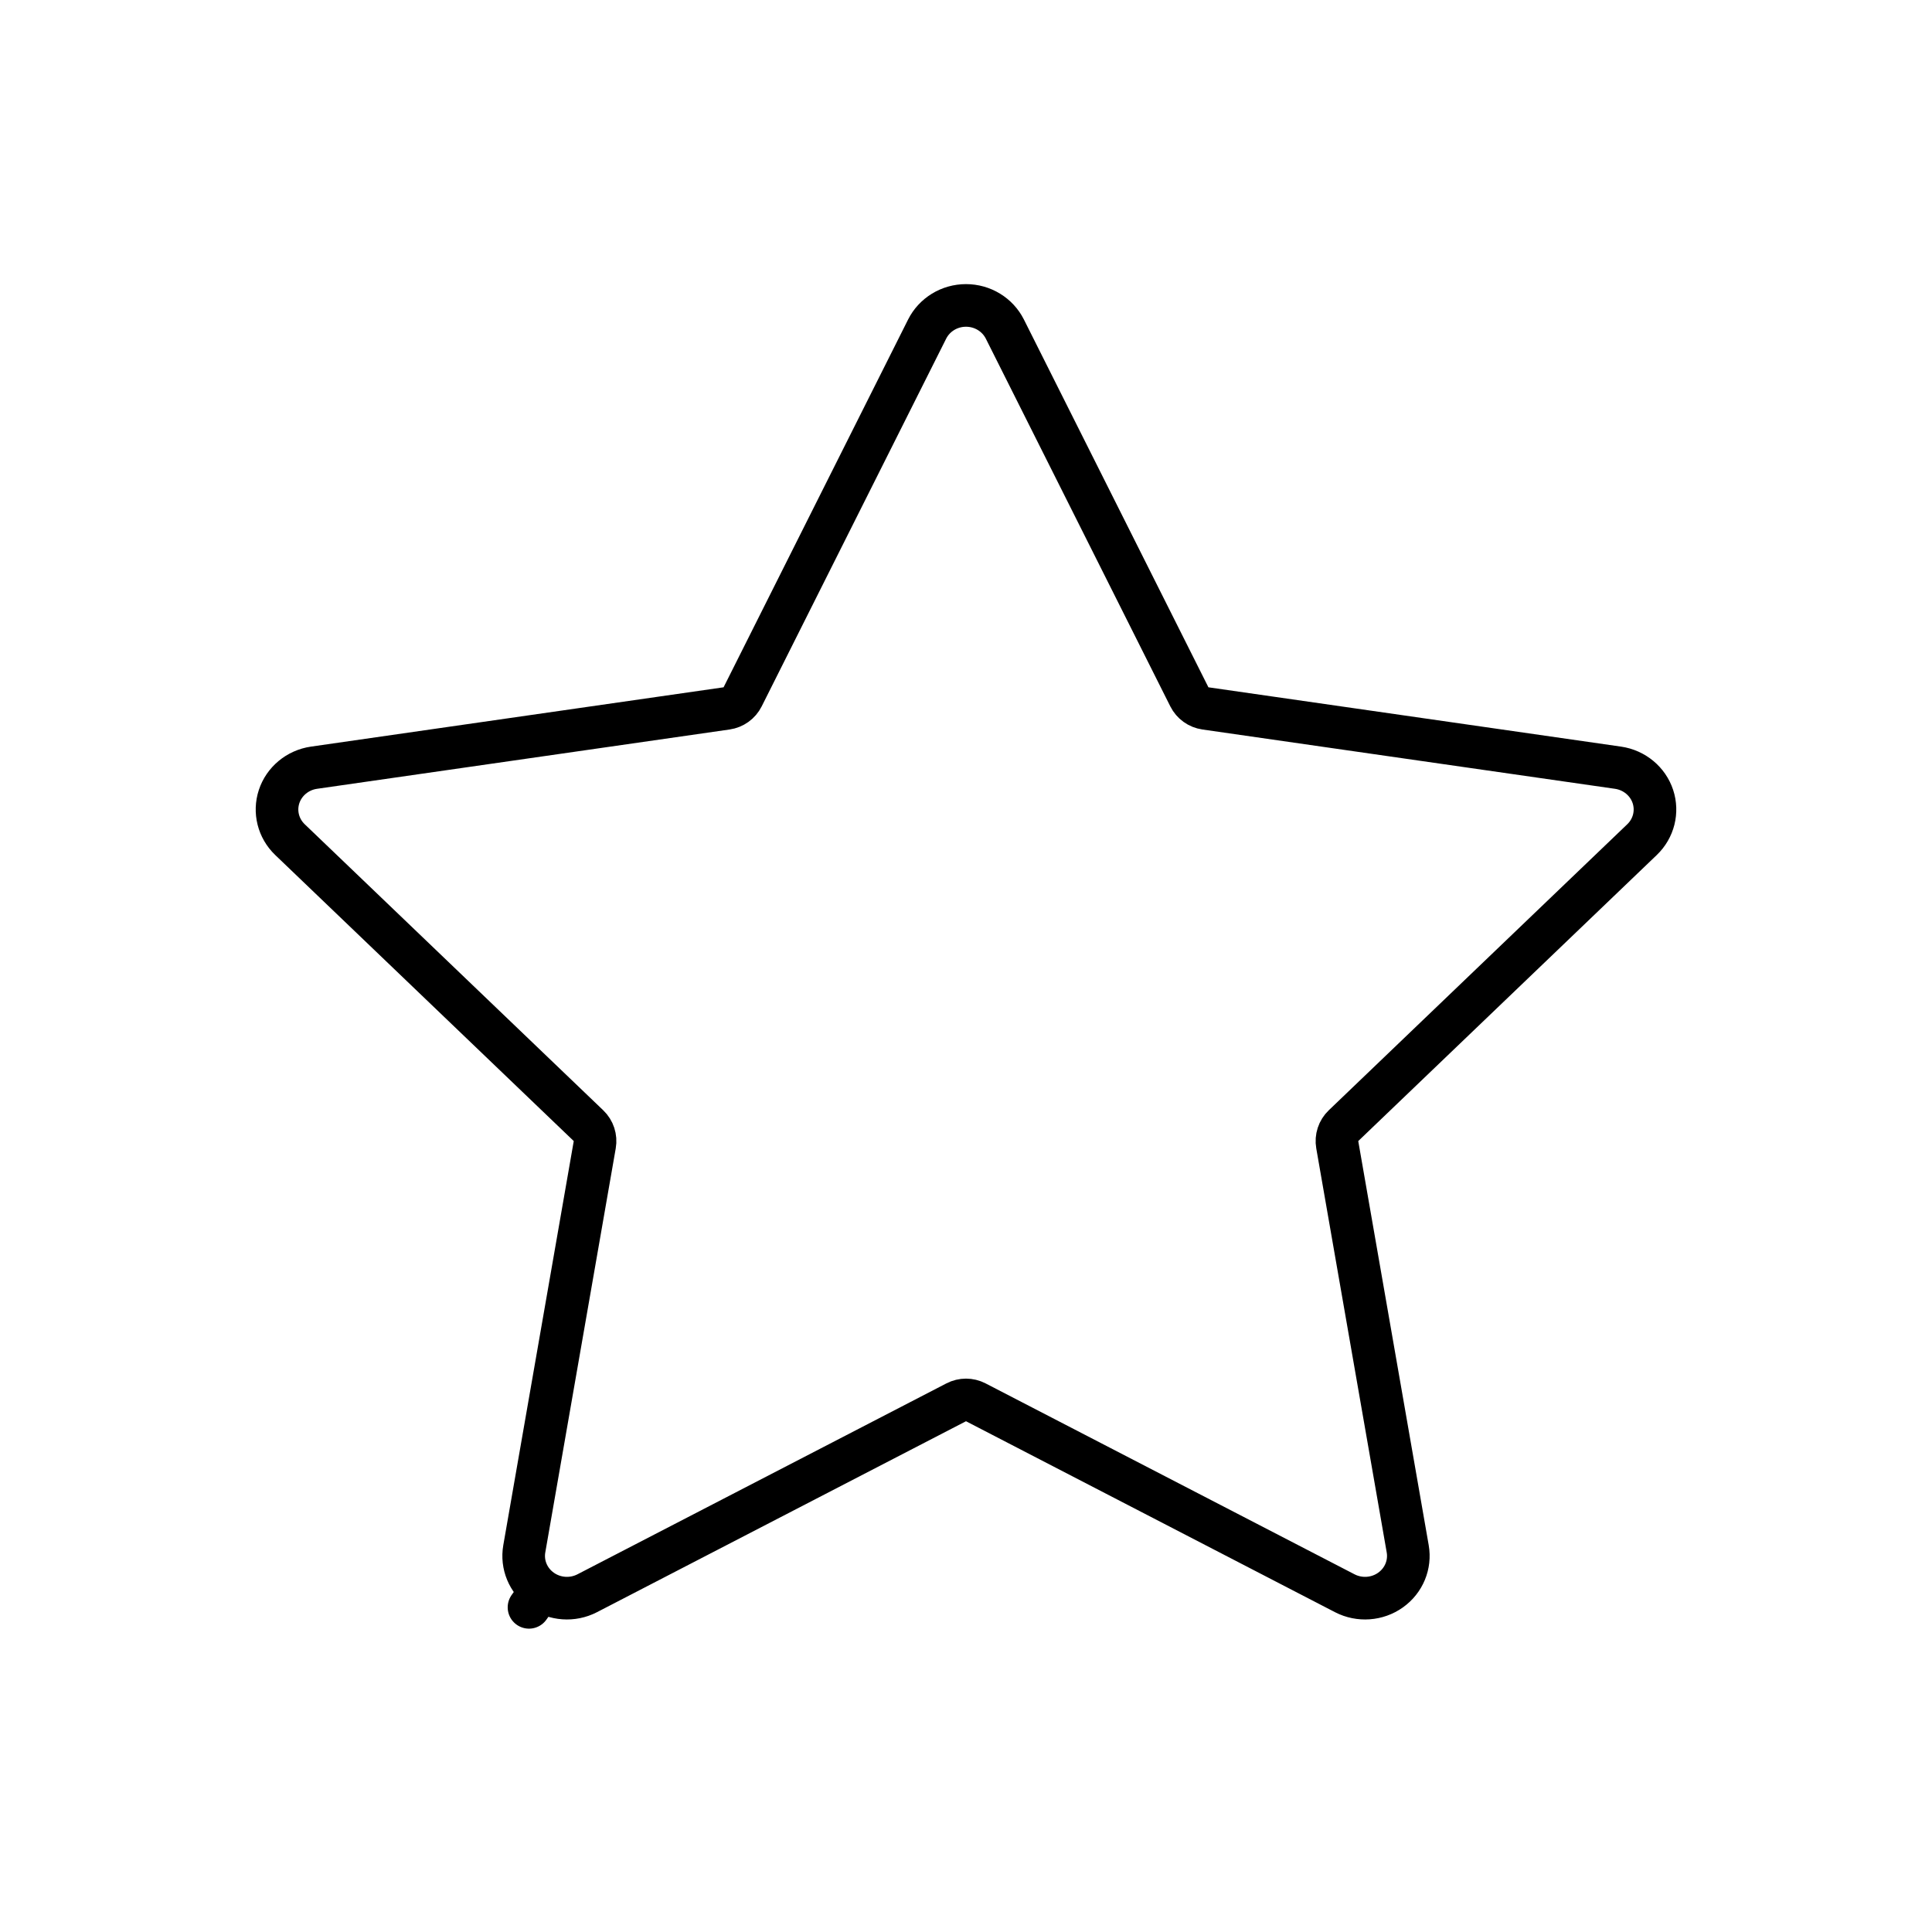 <svg width="68" height="68" viewBox="0 0 68 68" fill="none" xmlns="http://www.w3.org/2000/svg">
<path d="M41.862 24.527C41.972 24.746 42.183 24.898 42.426 24.933L56.949 27.021C57.528 27.105 58.001 27.503 58.177 28.037C58.352 28.569 58.207 29.156 57.794 29.552L47.287 39.62C47.106 39.793 47.024 40.044 47.067 40.291L49.547 54.515C49.643 55.066 49.414 55.628 48.945 55.963C48.475 56.299 47.849 56.344 47.332 56.077L34.345 49.357C34.129 49.245 33.871 49.245 33.655 49.357L20.668 56.077C20.151 56.344 19.525 56.299 19.055 55.963L18.619 56.573L19.055 55.963C18.586 55.628 18.357 55.066 18.453 54.515L20.933 40.291C20.976 40.044 20.894 39.793 20.713 39.62L10.206 29.552C9.793 29.156 9.648 28.569 9.823 28.037C9.999 27.503 10.472 27.105 11.051 27.021L25.574 24.933C25.817 24.898 26.028 24.746 26.138 24.527L32.632 11.583C32.886 11.077 33.414 10.75 34 10.75C34.586 10.75 35.114 11.077 35.368 11.583L41.862 24.527Z" stroke="black" stroke-width="1.5" stroke-linecap="round" stroke-linejoin="round"/>
</svg>